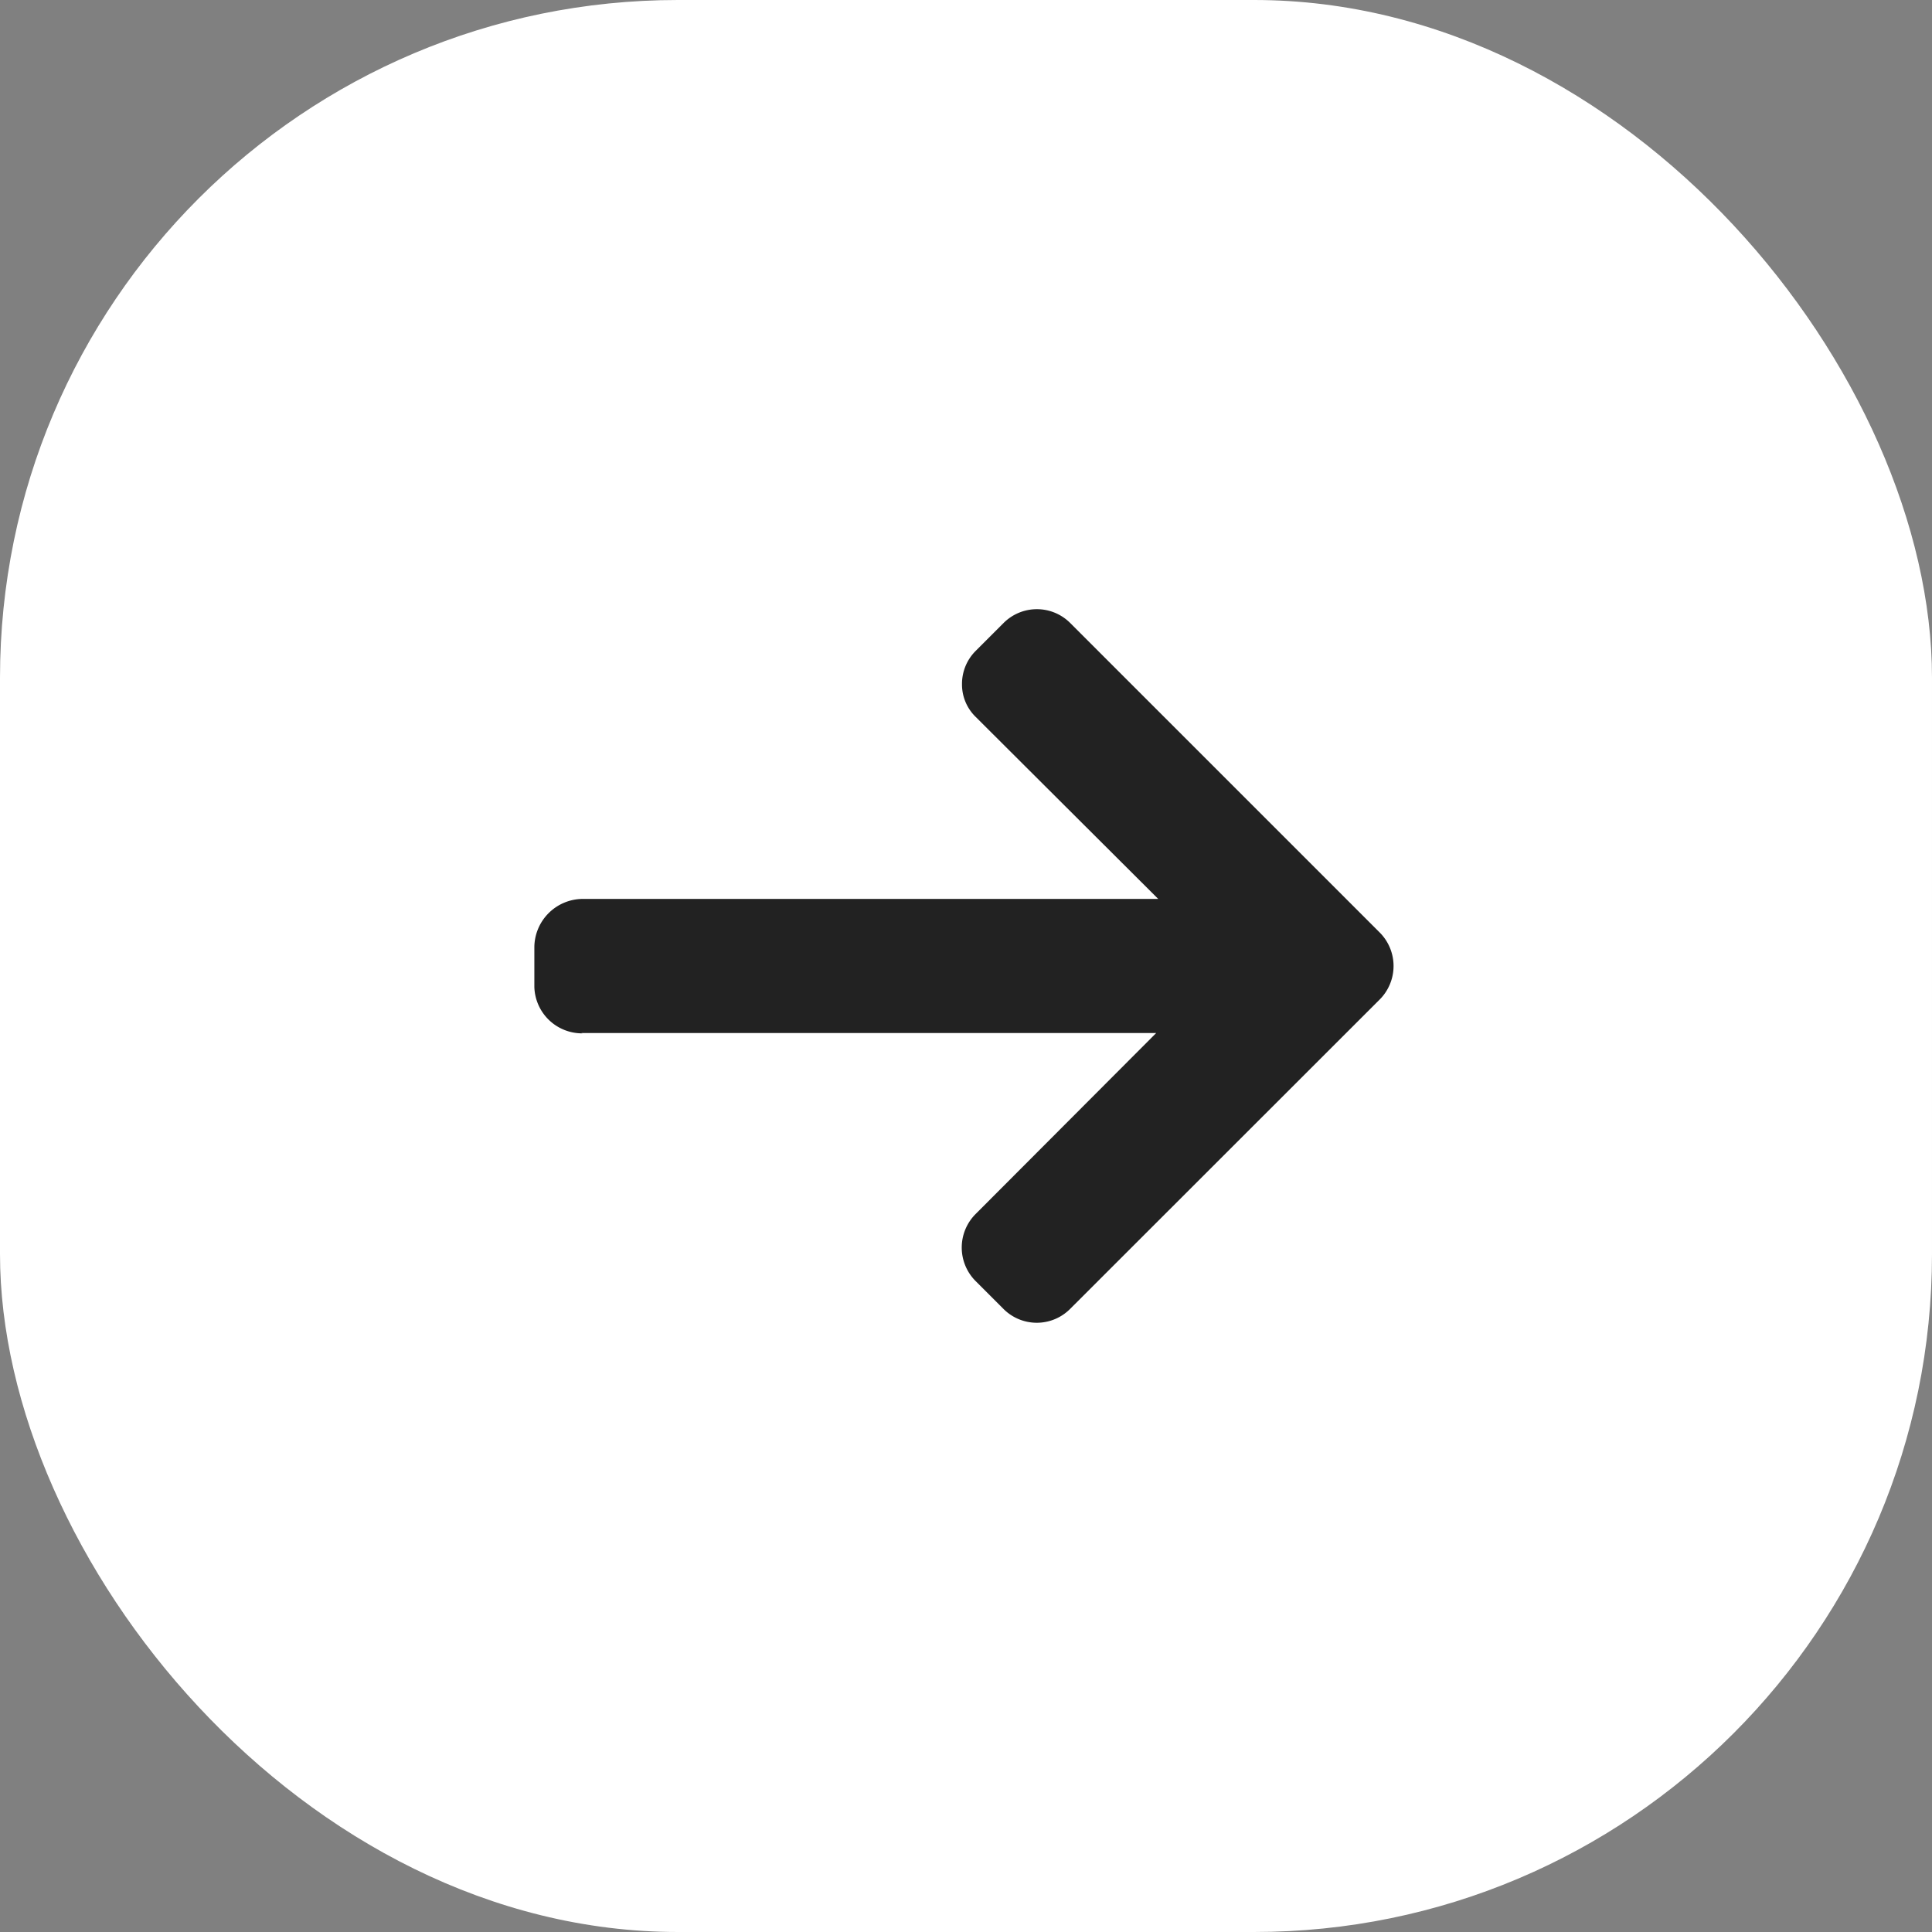 <svg xmlns="http://www.w3.org/2000/svg" width="57" height="57" viewBox="0 0 57 57">
  <rect x="0" y="0" width="57" height="57" fill="#808080" stroke="none"/>
  <g id="right_arrow" data-name="right arrow" transform="translate(-217 -4175)">
    <rect id="Rectangle_153" data-name="Rectangle 153" width="57" height="57" rx="20" transform="translate(217 4175)" fill="#ffffff"/>
    <g id="left-arrow_7_" data-name="left-arrow (7)" transform="translate(258.111 4255.7) rotate(180)">
      <g id="Group_344" data-name="Group 344" transform="translate(0 41.674)">
        <path id="Path_4974" data-name="Path 4974" d="M23.922,50.213l.04.009H7l5.332-5.344a1.4,1.4,0,0,0,0-1.969l-.83-.83a1.388,1.388,0,0,0-1.959,0L.4,51.217a1.4,1.4,0,0,0,0,1.966l9.14,9.14a1.389,1.389,0,0,0,1.959,0l.83-.83a1.373,1.373,0,0,0,.4-.979,1.332,1.332,0,0,0-.4-.961L6.94,54.179h17a1.436,1.436,0,0,0,1.406-1.422V51.583A1.409,1.409,0,0,0,23.922,50.213Z" transform="translate(0 -41.674)" fill="#222222"/>
      </g>
    </g>
  </g>
</svg>
